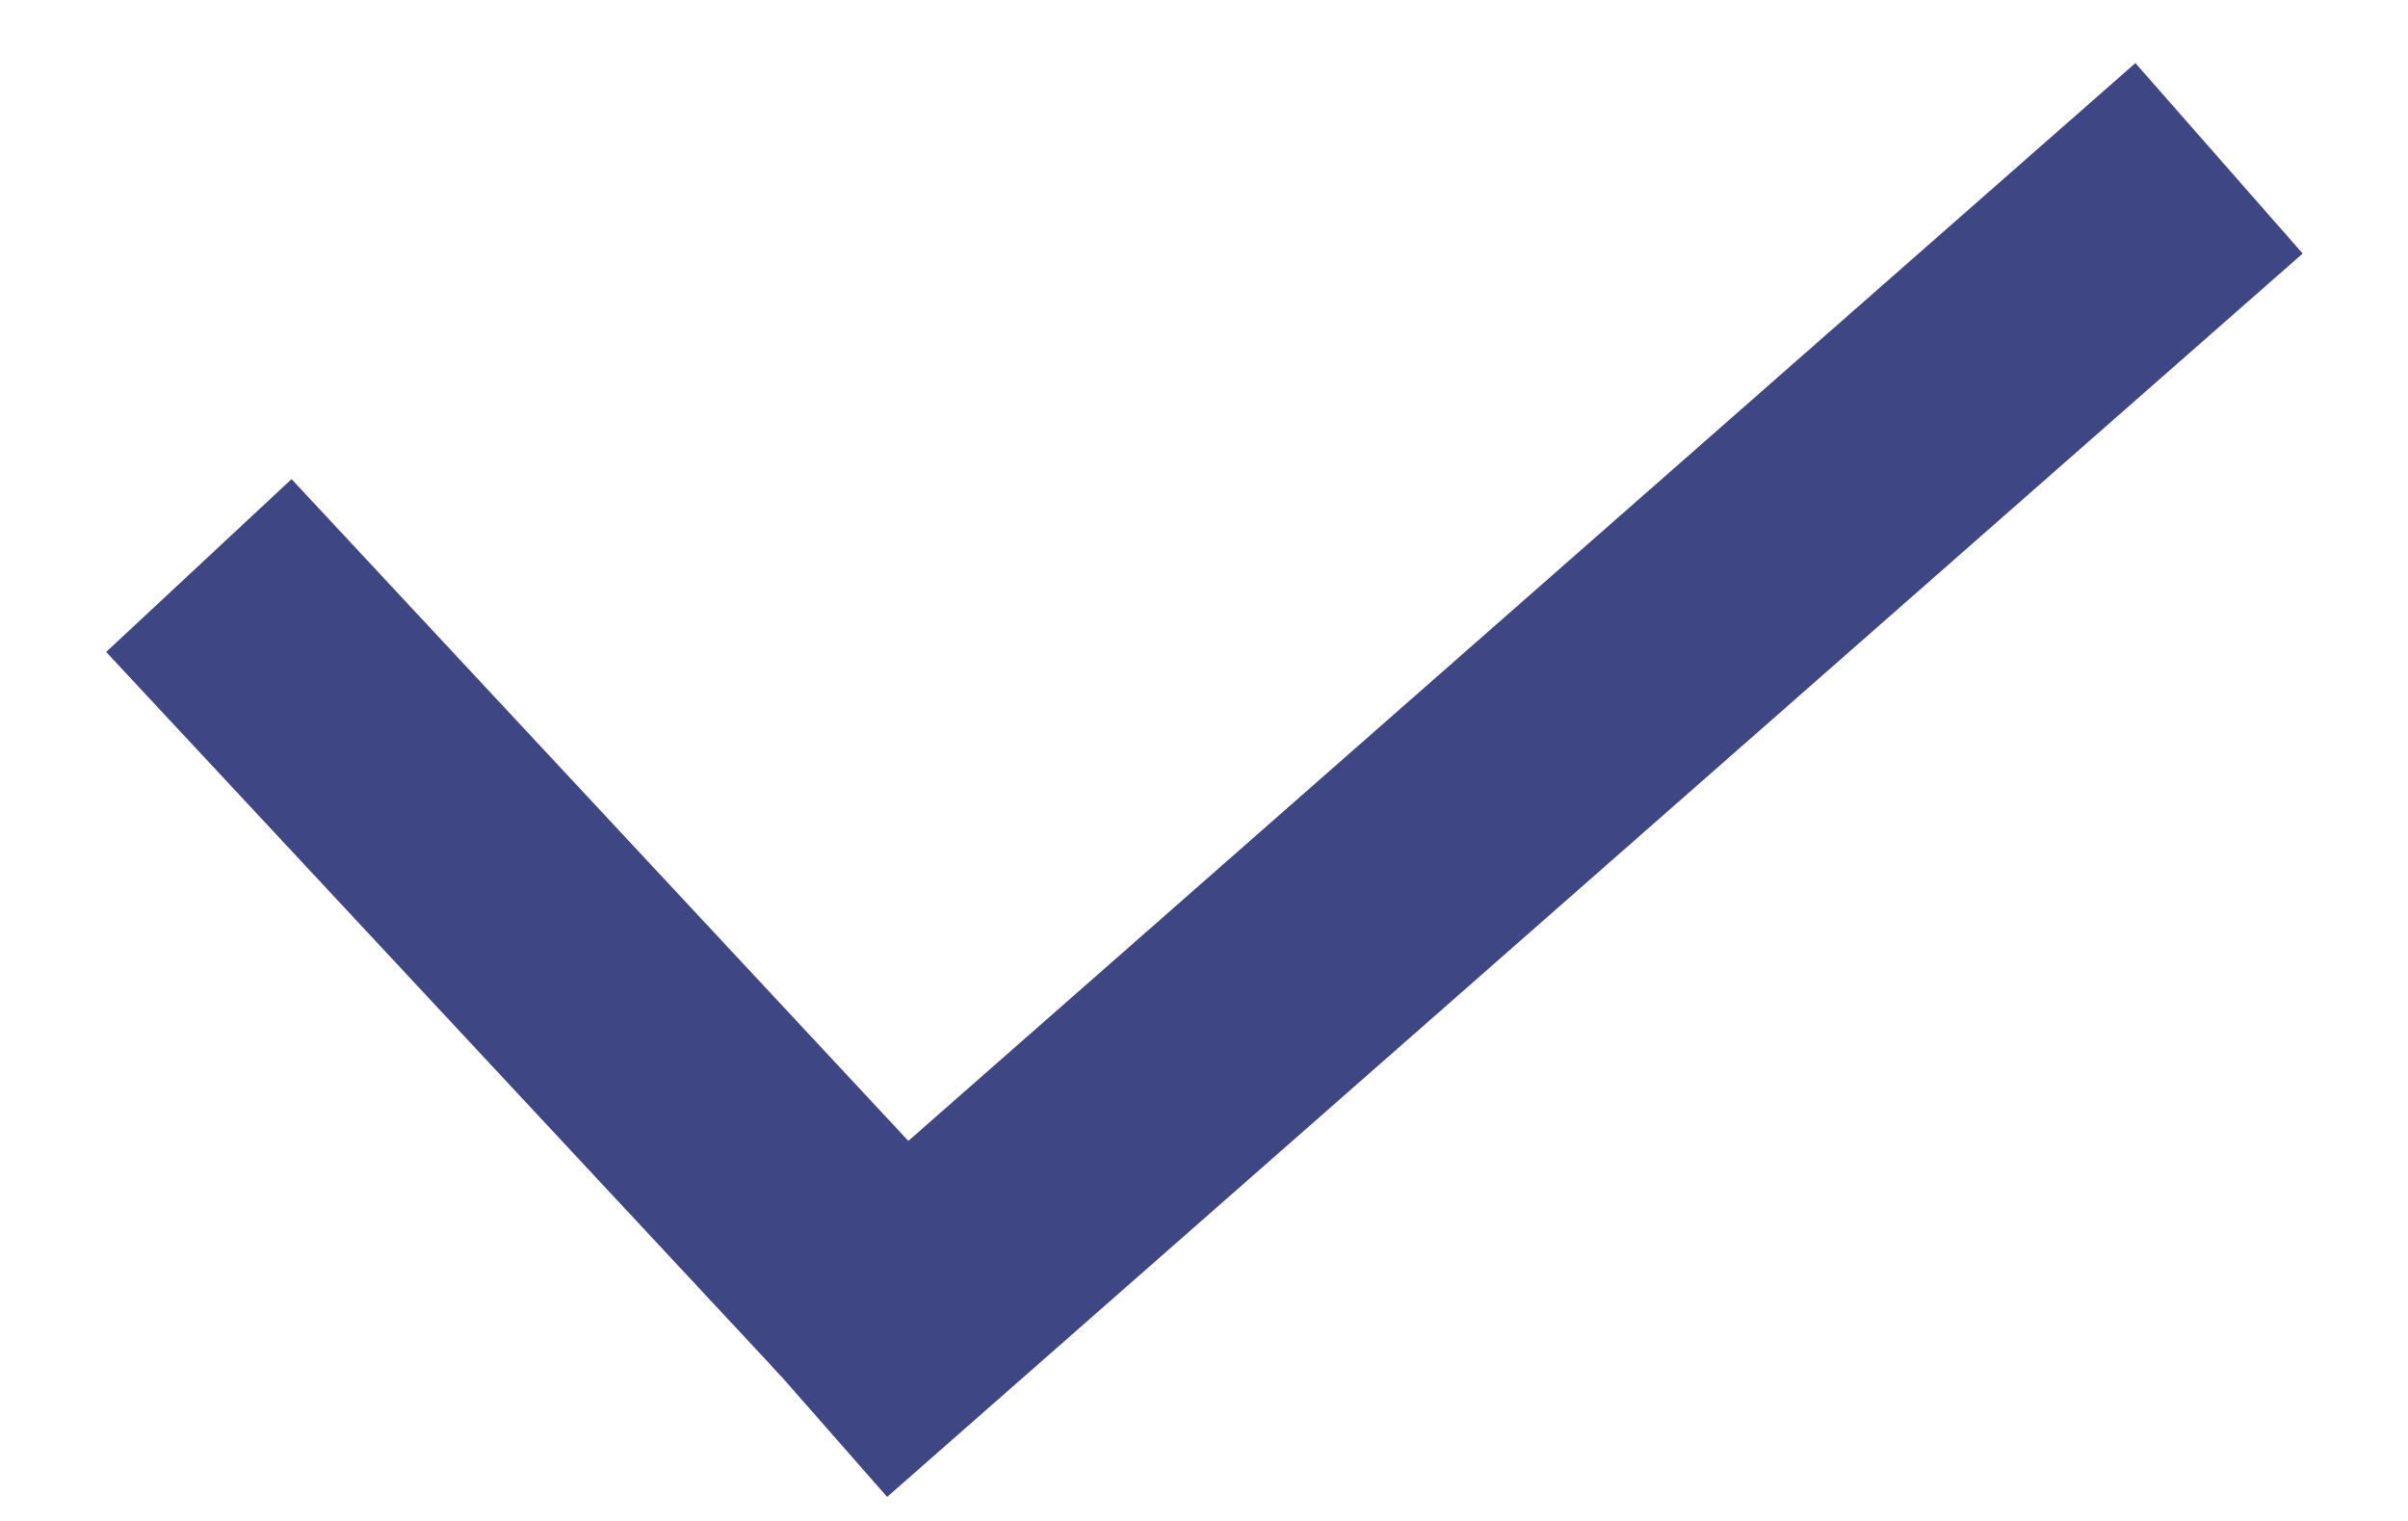 <svg width="19" height="12" viewBox="0 0 19 12" fill="none" xmlns="http://www.w3.org/2000/svg">
<line x1="1.569" y1="4.462" x2="6.894" y2="10.175" stroke="#3E4784" stroke-width="2"/>
<line x1="6.34" y1="11.059" x2="17.509" y2="1.249" stroke="#3E4784" stroke-width="2"/>
</svg>
